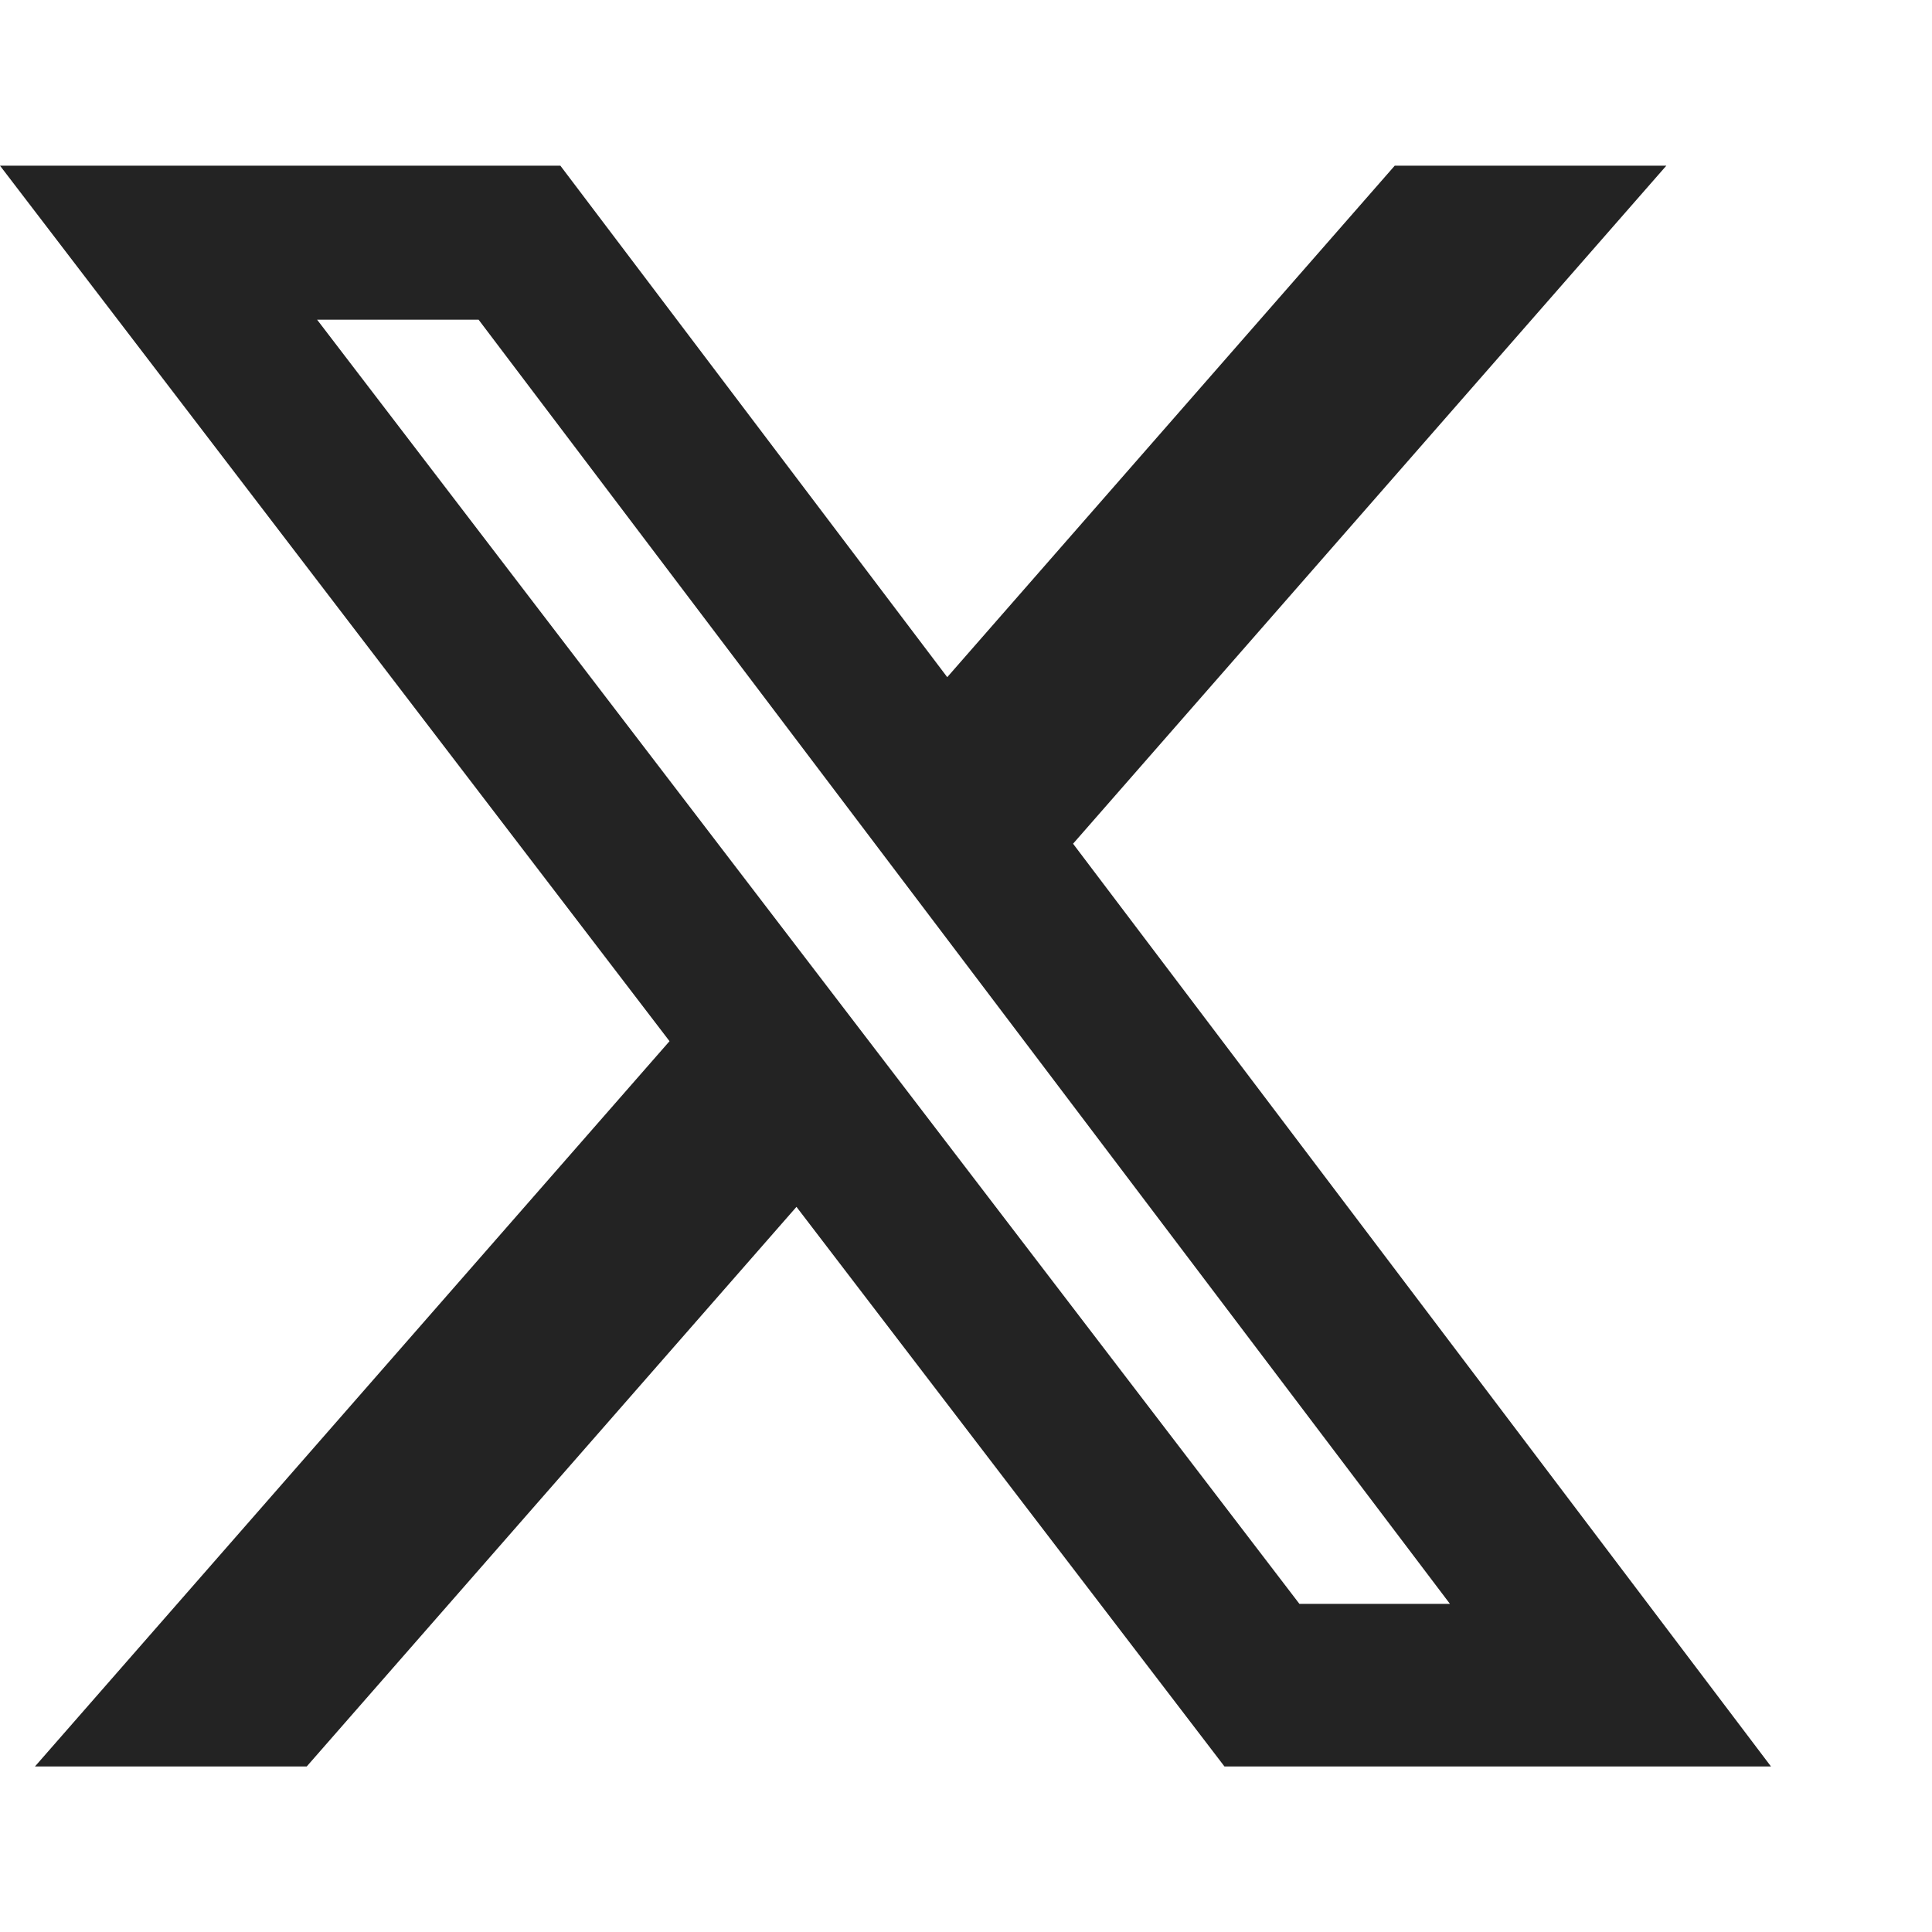 <svg width="24" height="24" viewBox="0 0 24 24" fill="none" xmlns="http://www.w3.org/2000/svg">
<path d="M17.326 2.058H20.7L13.33 10.481L22 21.944H15.211L9.894 14.992L3.81 21.944H0.434L8.317 12.934L0 2.058H6.961L11.767 8.412L17.326 2.058ZM16.142 19.924H18.012L5.945 3.971H3.939L16.142 19.924Z" fill="#232323"/>
</svg>
